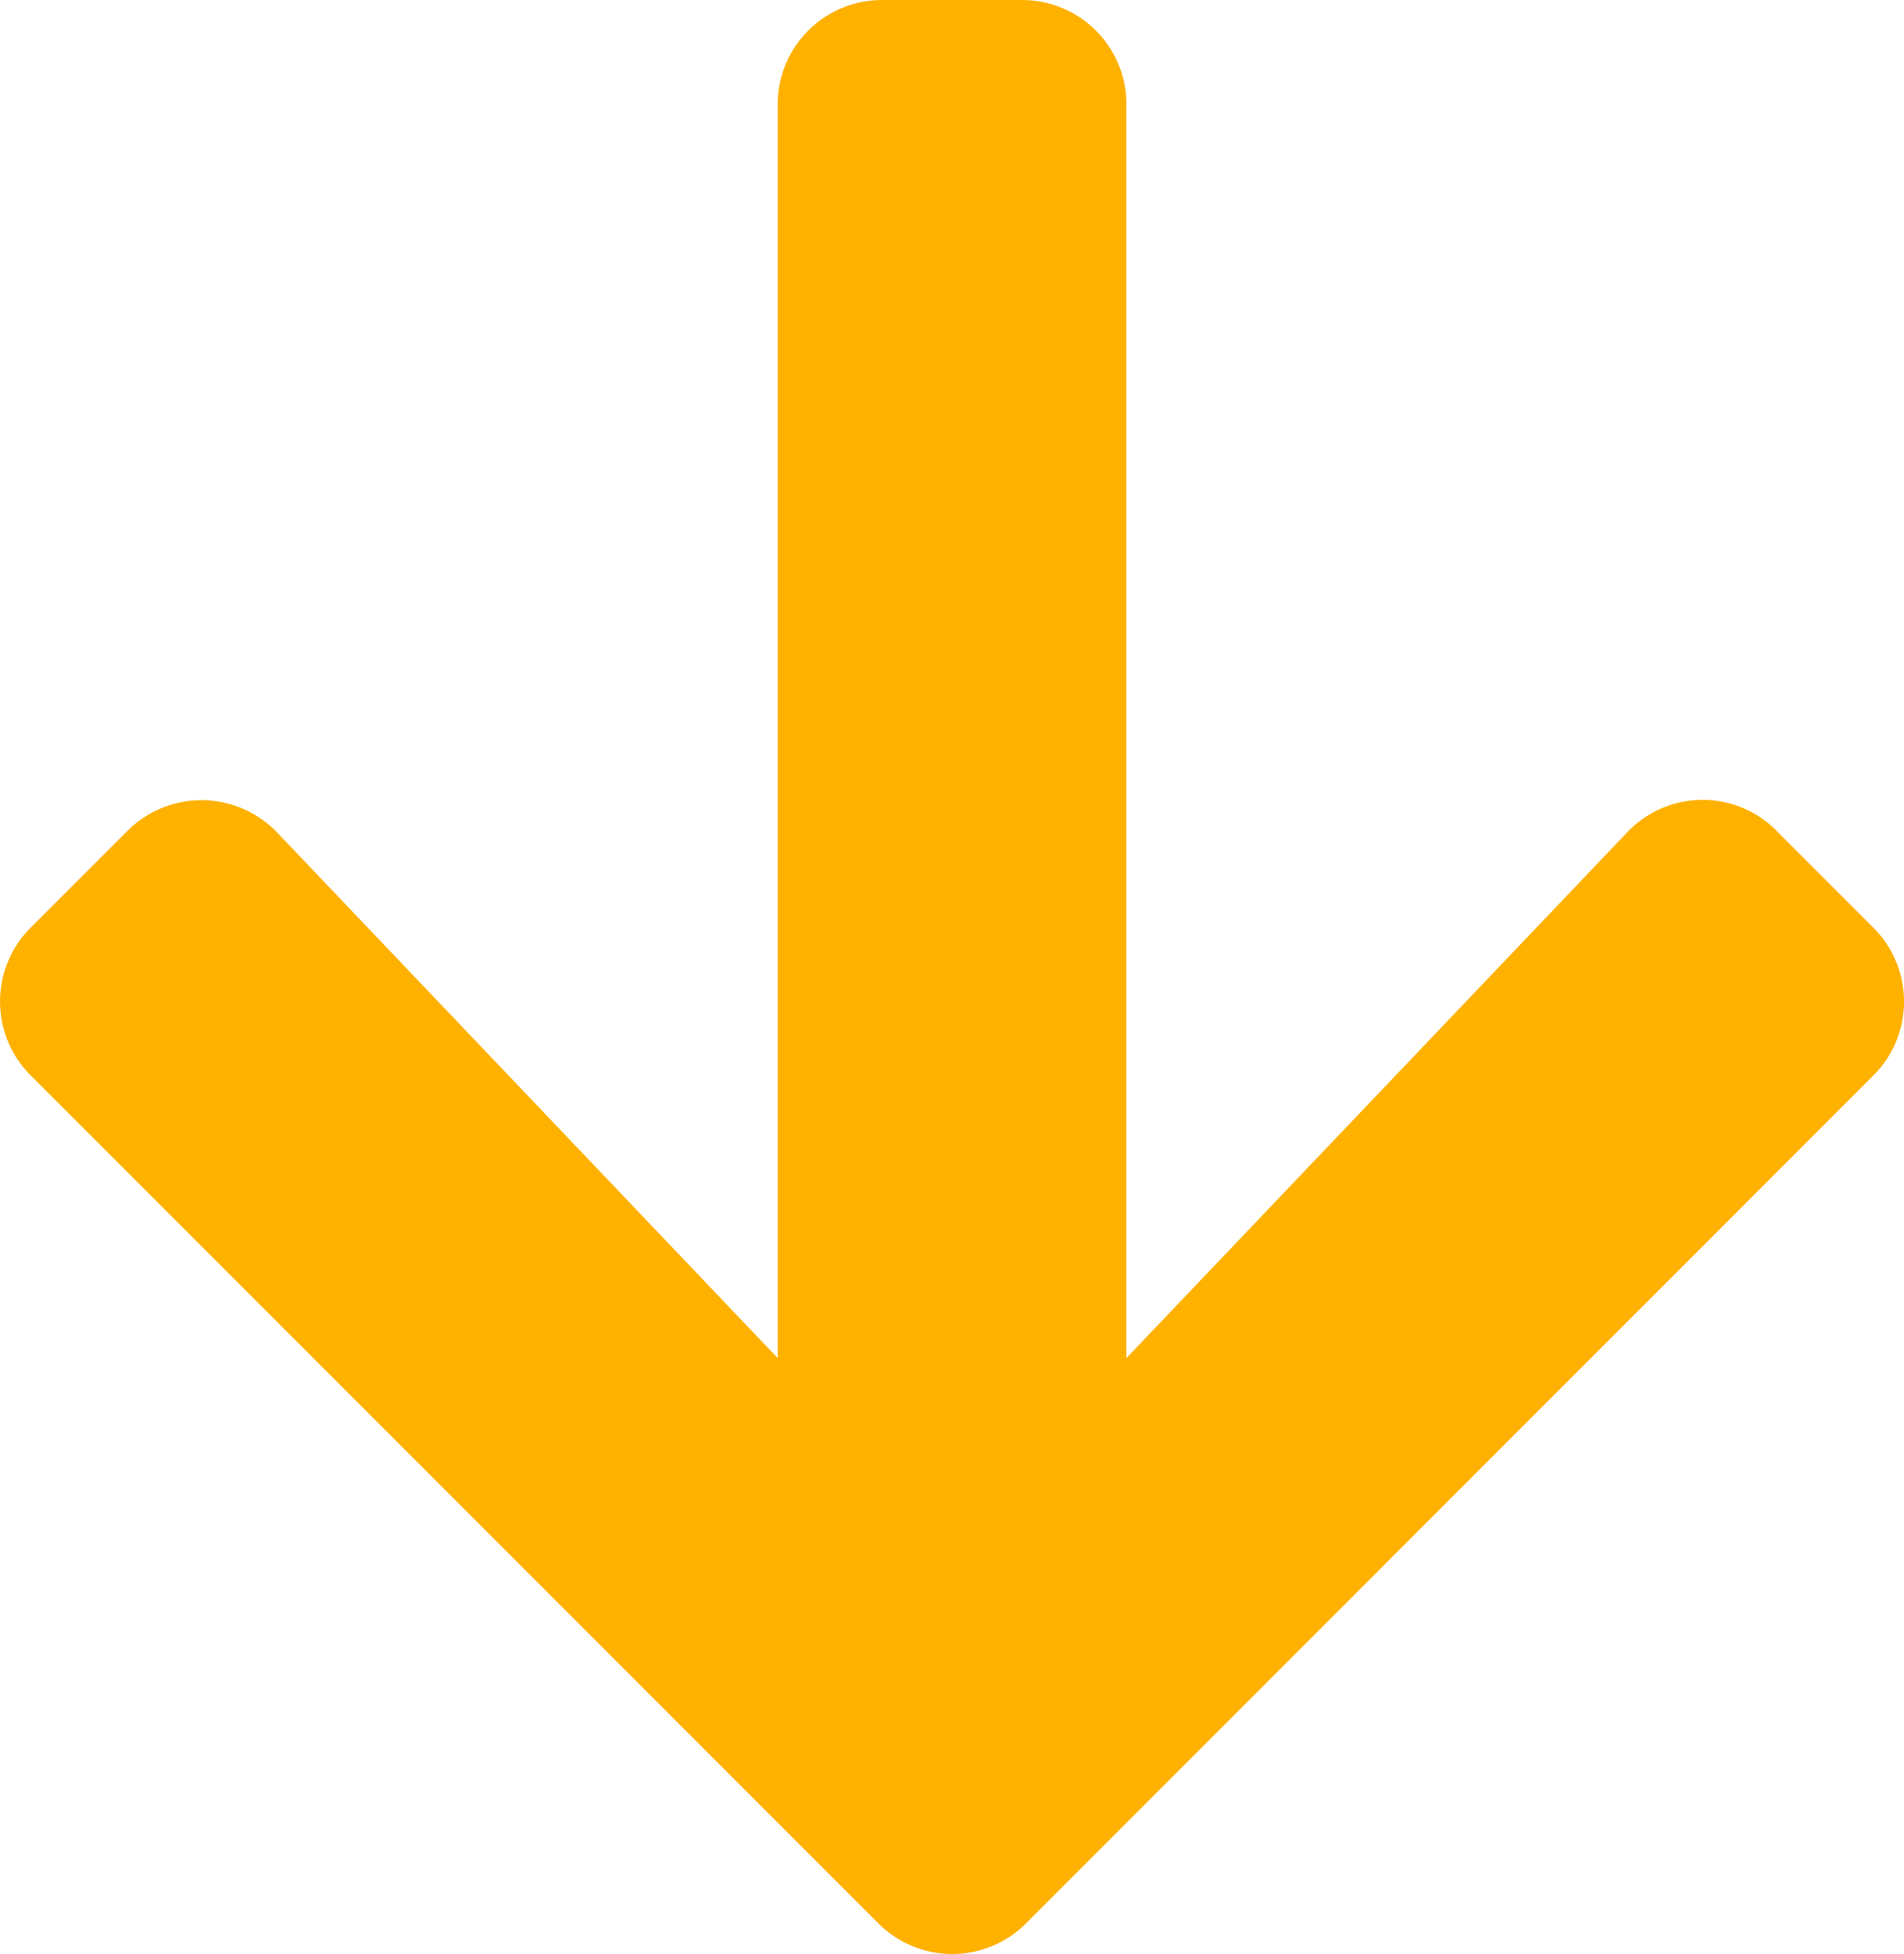 <svg xmlns="http://www.w3.org/2000/svg" width="30.705" height="31.503" viewBox="0 0 30.705 31.503">
  <path id="Icon_awesome-arrow-down" data-name="Icon awesome-arrow-down" d="M29.046,15.645l1.561,1.561a1.681,1.681,0,0,1,0,2.384L16.945,33.258a1.681,1.681,0,0,1-2.384,0L.893,19.589a1.681,1.681,0,0,1,0-2.384l1.561-1.561a1.689,1.689,0,0,1,2.412.028l8.072,8.473V3.938A1.683,1.683,0,0,1,14.625,2.25h2.25a1.683,1.683,0,0,1,1.688,1.688V24.145l8.072-8.473a1.677,1.677,0,0,1,2.412-.028Z" transform="translate(-0.397 -2.25)" fill="#ffb100"/>
</svg>
